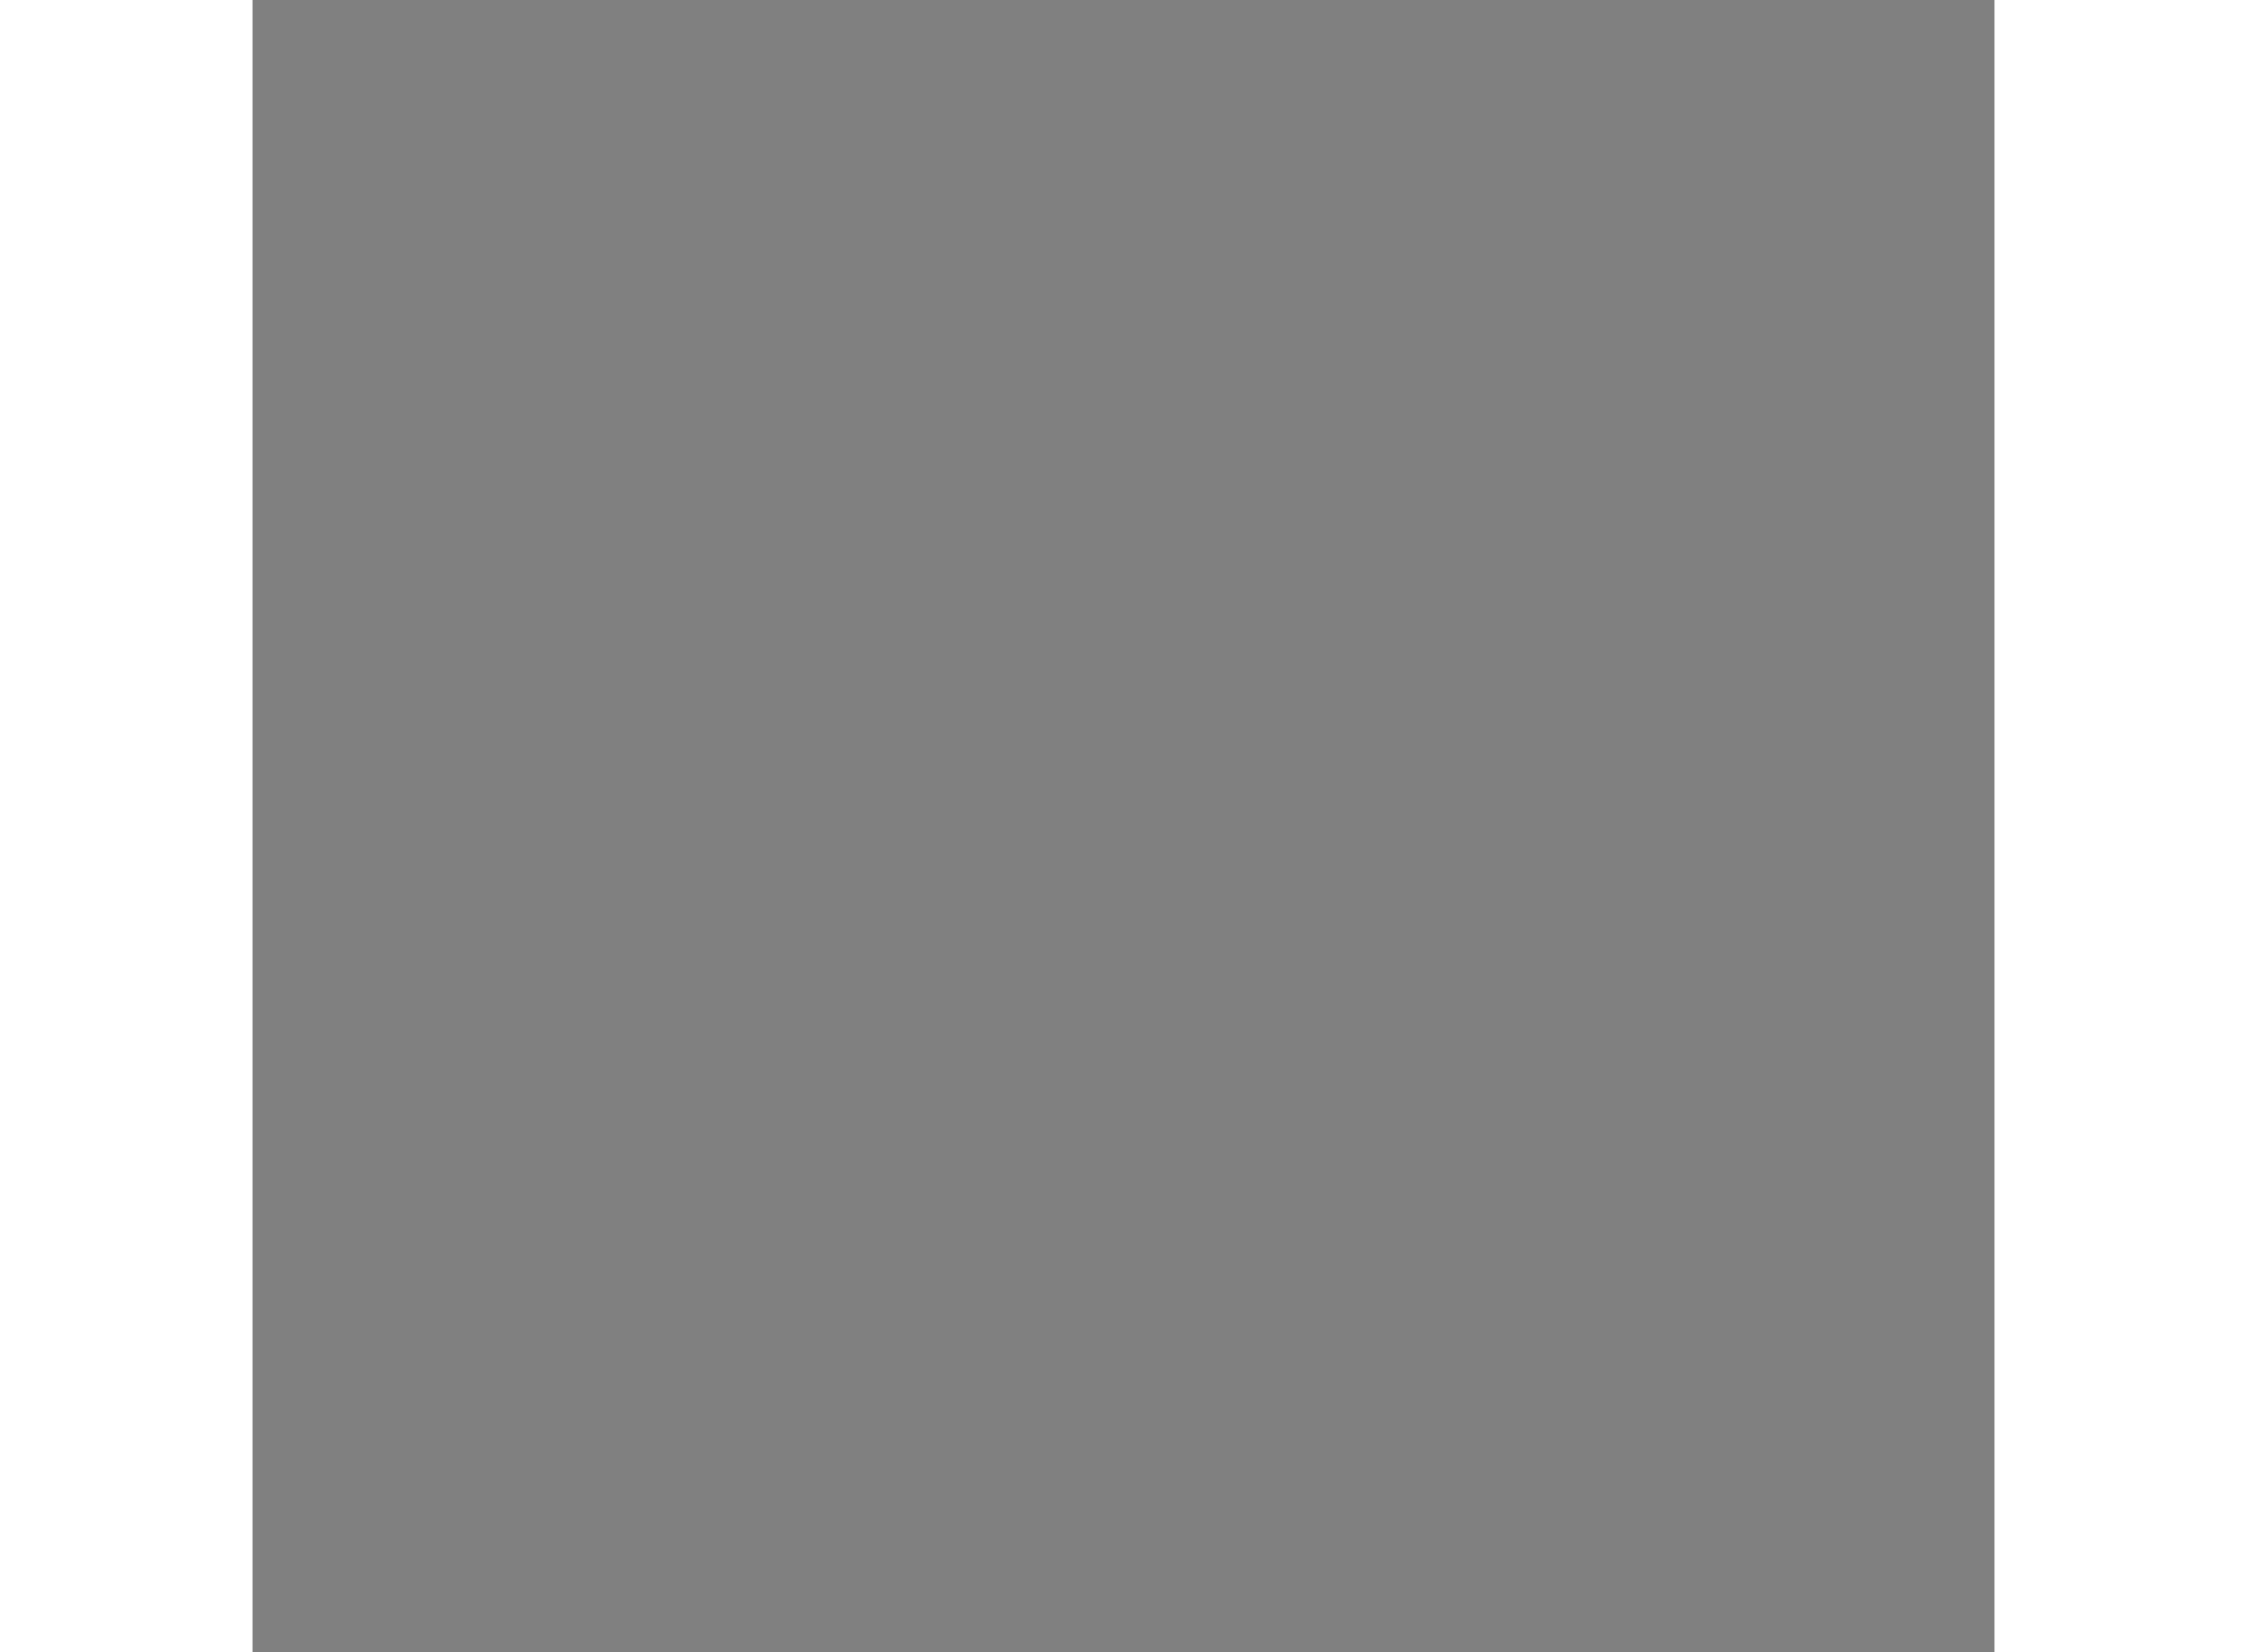 <?xml version="1.0" encoding="utf-8"?>
<!-- Generator: Adobe Illustrator 15.1.0, SVG Export Plug-In . SVG Version: 6.00 Build 0)  -->
<!DOCTYPE svg PUBLIC "-//W3C//DTD SVG 1.1//EN" "http://www.w3.org/Graphics/SVG/1.1/DTD/svg11.dtd">
<svg version="1.1" xmlns="http://www.w3.org/2000/svg" xmlns:xlink="http://www.w3.org/1999/xlink" x="0px" y="0px" width="244.8px"
	 height="180px" viewBox="207.515 133.652 9.762 9.259" enable-background="new 0 0 244.8 180" xml:space="preserve">
	
<rect x="207.515" y="133.652" width="9.762" height="9.259" fill="#808080" stroke="none"/>
	
<g><path fill="#FFFFFF" stroke="#000000" stroke-width="0.5" d="M29.582,84.841l-0.345,17.035l-0.116,1.152
			c-0.115,2.416,1.036,1.84,1.036,1.84c0.806-0.229,0.807-2.301,0.807-2.301l0.23-18.188l0.921-1.611
			c0.691-0.576,0.691-2.188,0.691-2.188v-3.108c0.115-0.575-0.231-1.036-0.231-1.036c-2.072-1.727-2.992,0.576-2.992,0.576
			s-0.345,0.345-0.345,0.806l0.115,1.957c0,0-0.576,0.806-0.231,1.842c0,0,0.461,1.151,0.806,1.381L29.582,84.841z"></path><path fill="none" stroke="#000000" stroke-width="0.3" d="M29.582,77.013c0,0,1.727-0.346,1.957,0.806c0,0,0.46,2.992,0.23,3.338
			c0,0-0.576,1.726-1.842,1.841"></path><path fill="none" stroke="#000000" stroke-width="0.3" d="M29.121,80.351c0,0,1.267-0.69,1.497,0.115c0,0,0.576,0.691-0.115,2.187
			"></path><line fill="none" stroke="#000000" stroke-width="0.3" x1="29.352" y1="99.114" x2="30.848" y2="99.114"></line><line fill="none" stroke="#000000" stroke-width="0.3" x1="29.237" y1="101.415" x2="31.079" y2="101.415"></line><line fill="none" stroke="#000000" stroke-width="0.3" x1="29.237" y1="102.452" x2="30.732" y2="102.452"></line><ellipse fill="none" stroke="#000000" stroke-width="0.3" cx="30.387" cy="78.51" rx="0.46" ry="1.036"></ellipse></g>


</svg>